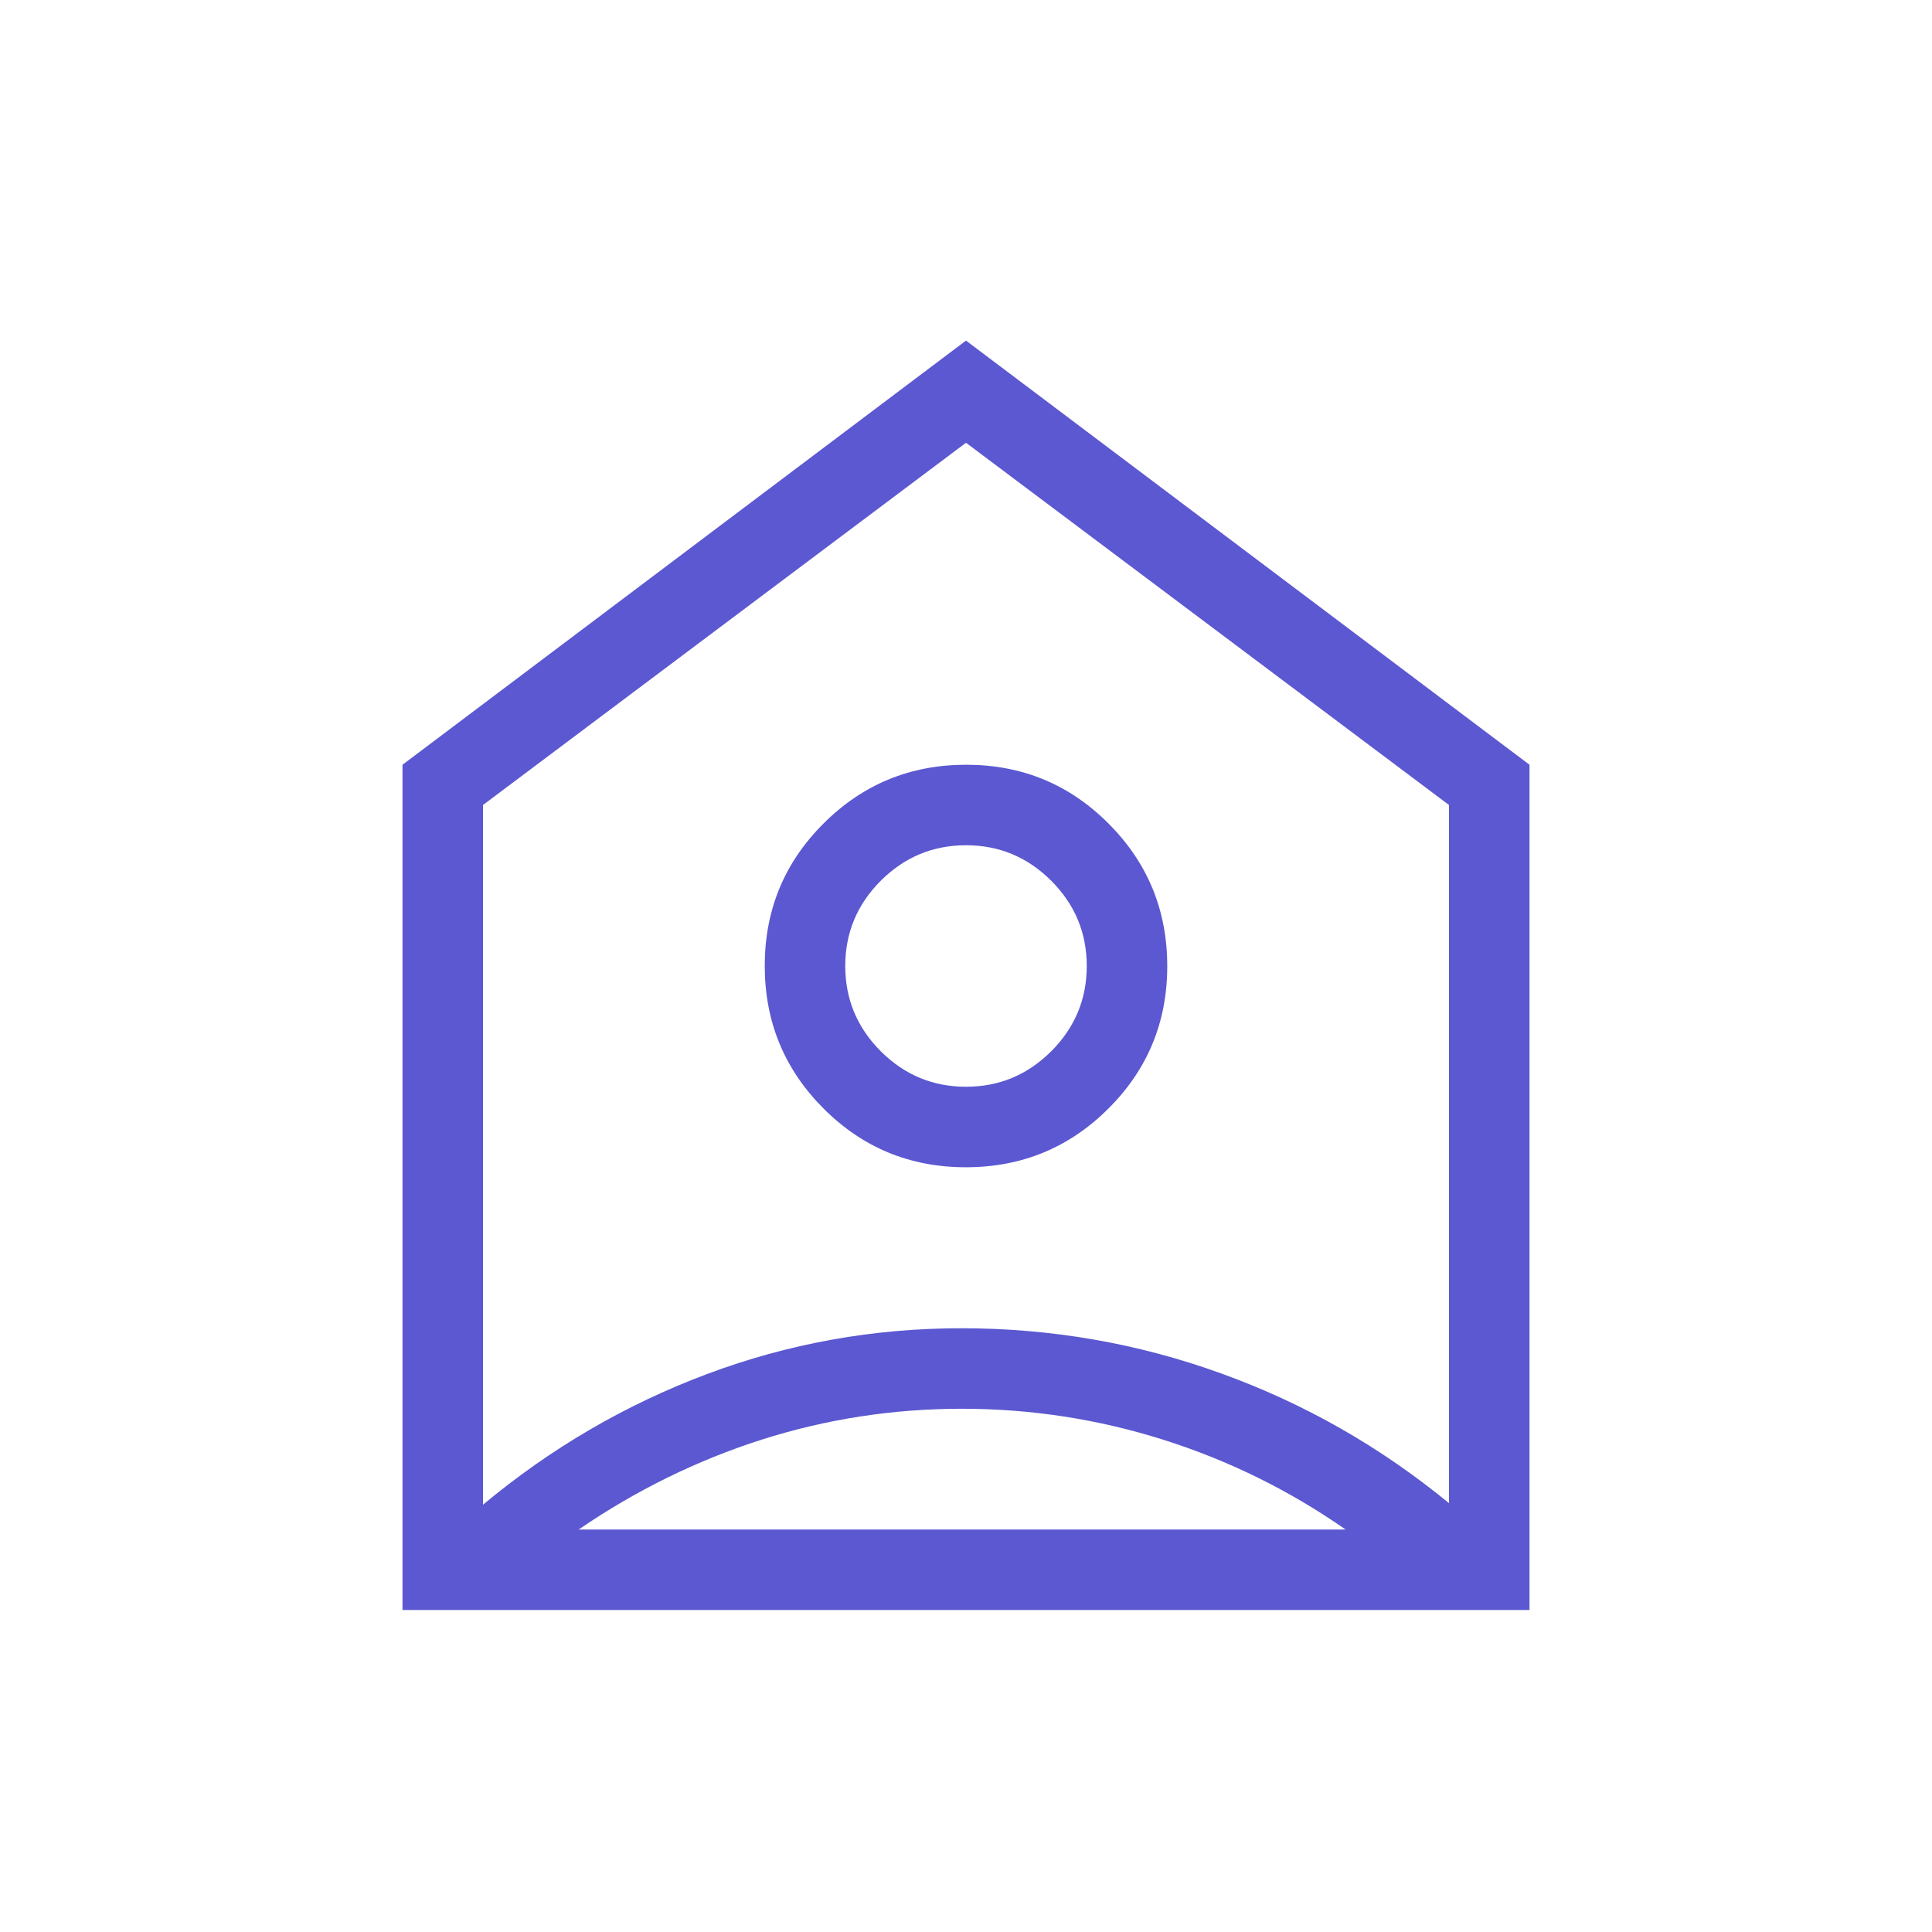 <svg width="24" height="24" viewBox="0 0 24 24" fill="none" xmlns="http://www.w3.org/2000/svg">
<mask id="mask0_152_11" style="mask-type:alpha" maskUnits="userSpaceOnUse" x="0" y="0" width="24" height="24">
<rect width="24" height="24" fill="#D9D9D9"/>
</mask>
<g mask="url(#mask0_152_11)">
<path d="M12 4.231L19 9.5V20H5V9.5L12 4.231ZM11.998 14.5C12.692 14.5 13.282 14.257 13.769 13.771C14.256 13.286 14.5 12.696 14.5 12.002C14.5 11.308 14.257 10.718 13.771 10.231C13.286 9.744 12.696 9.5 12.002 9.5C11.308 9.5 10.718 9.743 10.231 10.229C9.744 10.714 9.5 11.304 9.5 11.998C9.5 12.692 9.743 13.282 10.229 13.769C10.714 14.256 11.304 14.5 11.998 14.5ZM12 13.5C11.588 13.5 11.236 13.353 10.941 13.059C10.647 12.764 10.5 12.412 10.5 12C10.5 11.588 10.647 11.236 10.941 10.941C11.236 10.647 11.588 10.5 12 10.5C12.412 10.5 12.764 10.647 13.059 10.941C13.353 11.236 13.5 11.588 13.5 12C13.5 12.412 13.353 12.764 13.059 13.059C12.764 13.353 12.412 13.5 12 13.5ZM11.948 17.5C11.094 17.5 10.265 17.628 9.461 17.884C8.658 18.141 7.9 18.513 7.189 19H16.715C16.017 18.513 15.261 18.141 14.448 17.884C13.636 17.628 12.803 17.5 11.948 17.5ZM6 10V18.692C6.841 17.991 7.768 17.45 8.78 17.07C9.793 16.69 10.847 16.5 11.942 16.5C13.06 16.5 14.136 16.687 15.169 17.061C16.203 17.434 17.146 17.972 18 18.673V10L12 5.5L6 10Z" fill="#5B58D1"/>
</g>
</svg>
